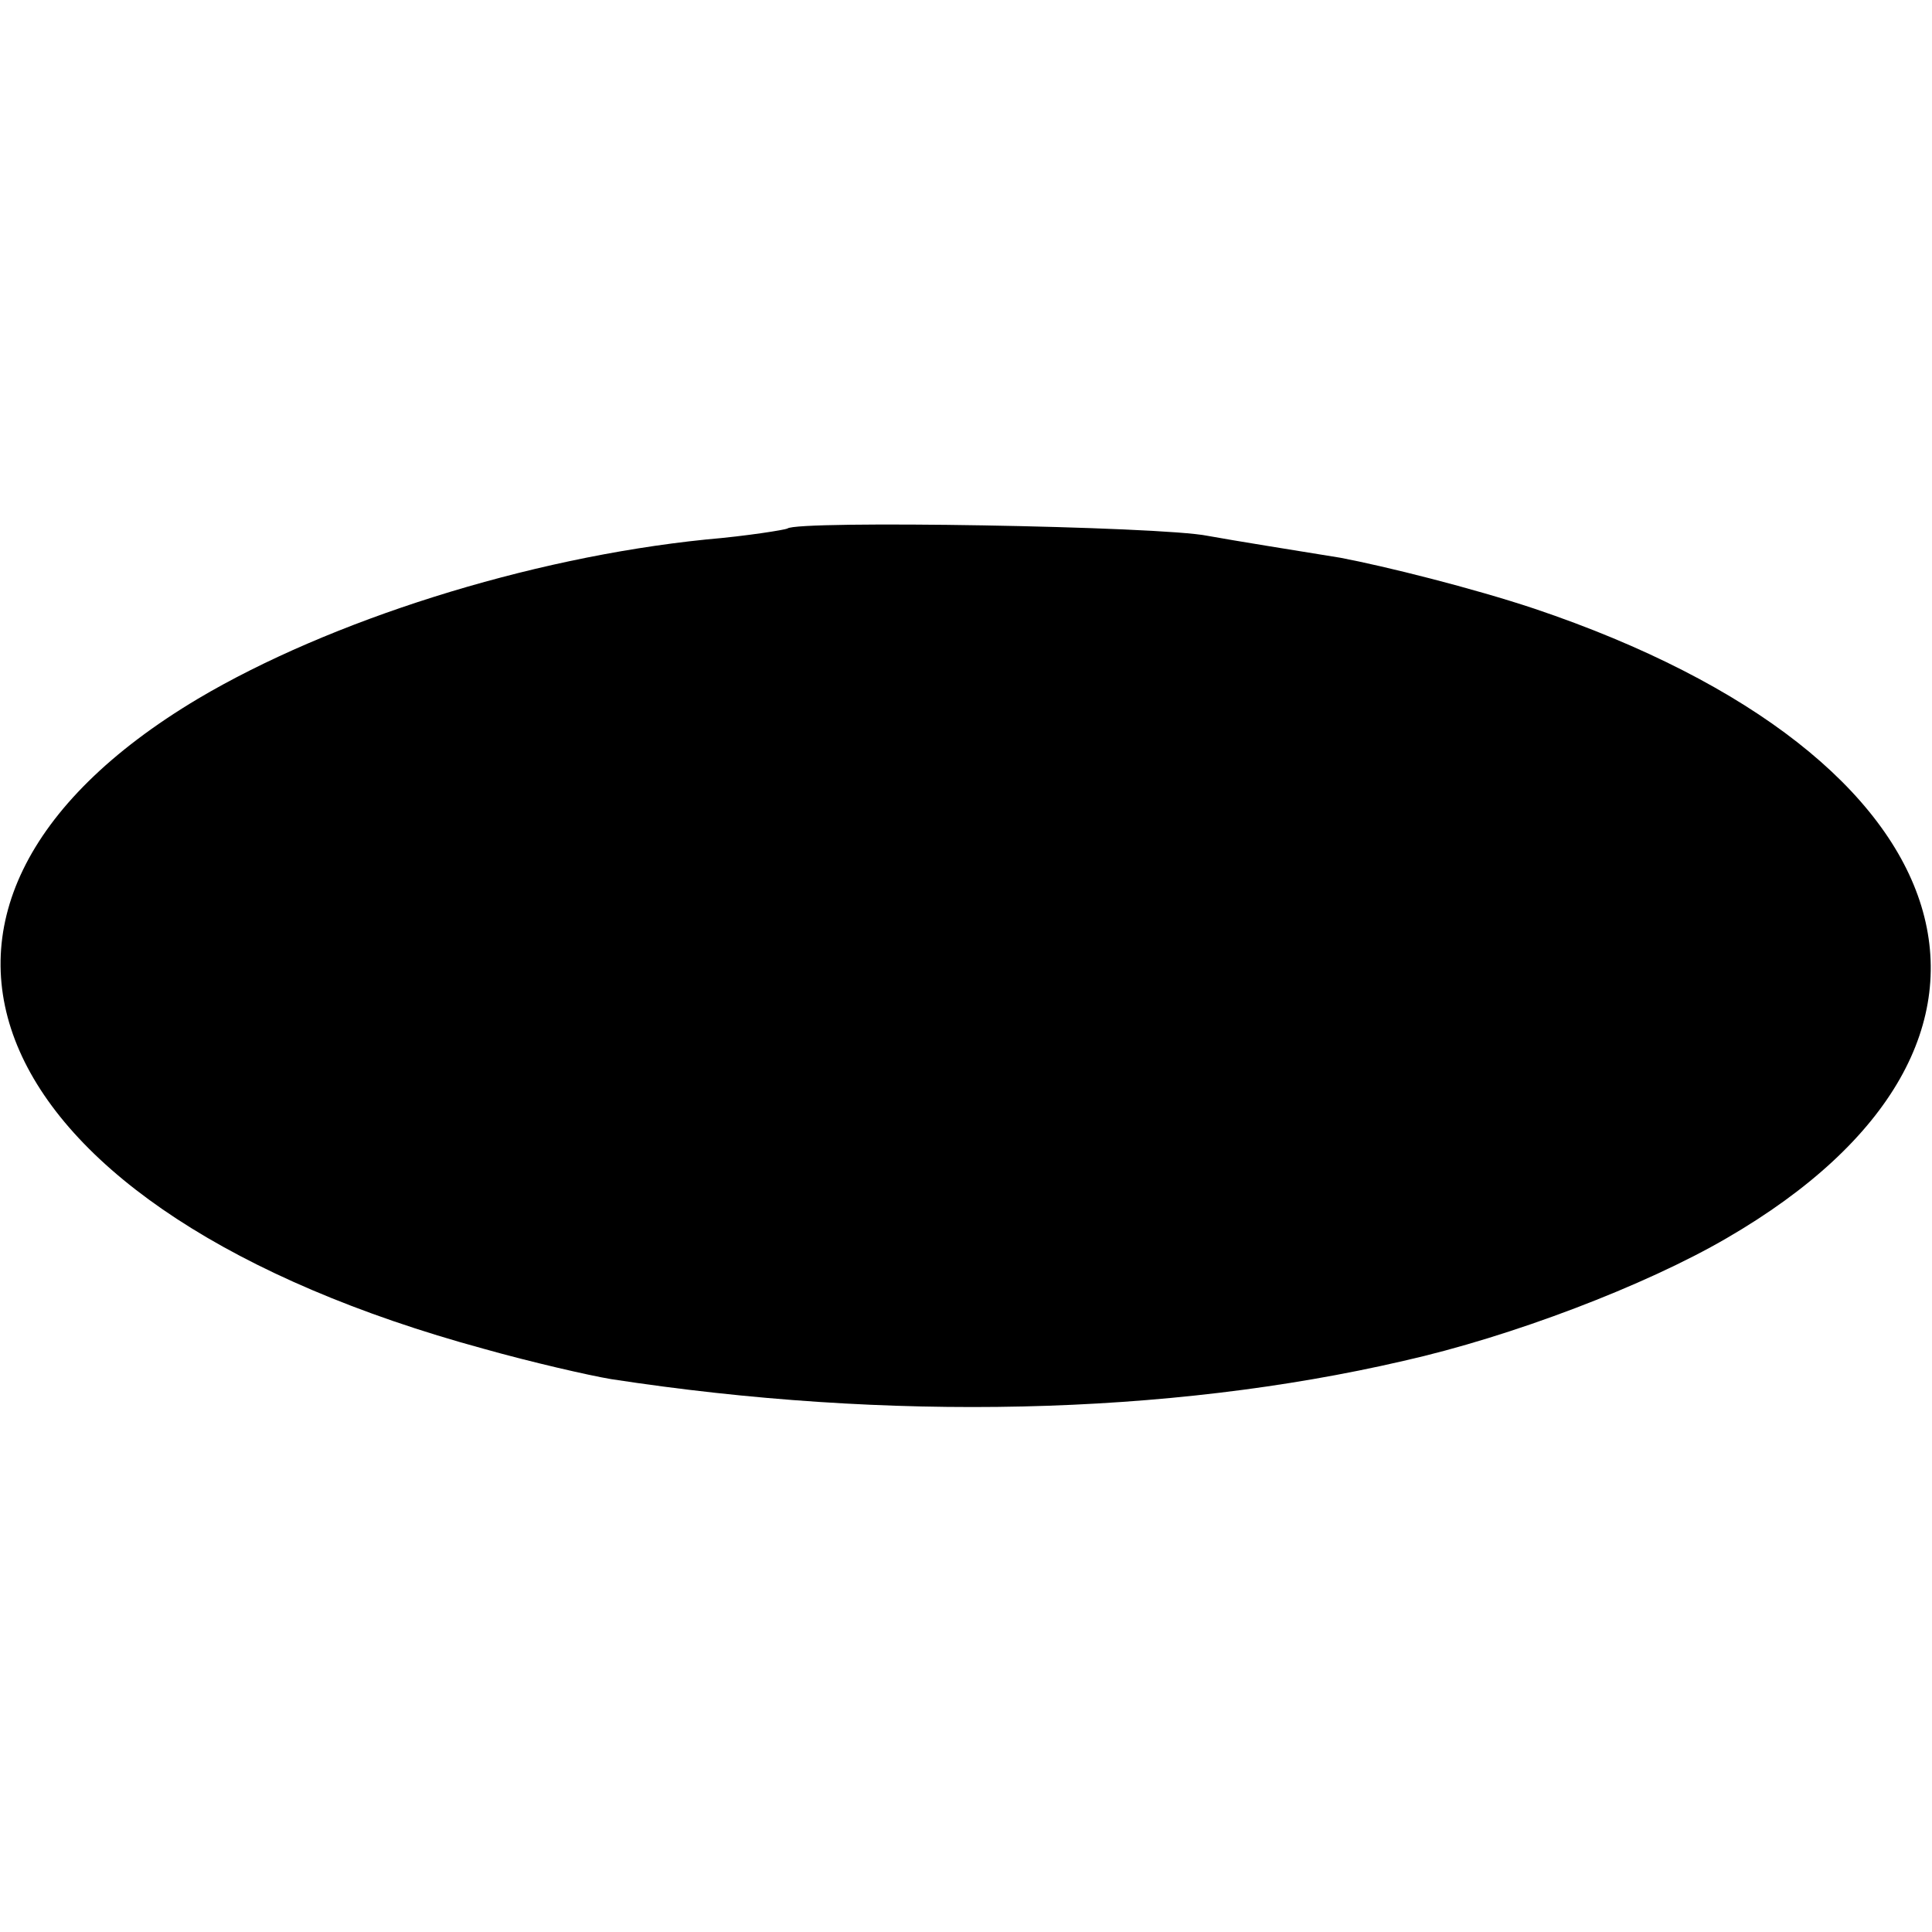 <?xml version="1.0" standalone="no"?>
<!DOCTYPE svg PUBLIC "-//W3C//DTD SVG 20010904//EN"
 "http://www.w3.org/TR/2001/REC-SVG-20010904/DTD/svg10.dtd">
<svg version="1.0" xmlns="http://www.w3.org/2000/svg"
 width="159pt" height="159pt" viewBox="0 0 159 159"
 preserveAspectRatio="xMidYMid meet">
<g transform="translate(0,159) scale(0.1,-0.1)"
fill="#000000" stroke="none">
<path d="M648 1155 c-2 -1 -32 -6 -67 -9 -147 -15 -310 -67 -418 -131 -290
-173 -180 -422 235 -535 39 -11 87 -22 105 -25 228 -35 458 -30 652 15 89 20
199 62 266 101 276 160 204 396 -158 518 -51 17 -123 35 -160 42 -37 6 -87 14
-109 18 -39 8 -339 13 -346 6z"/>
</g>
</svg>
